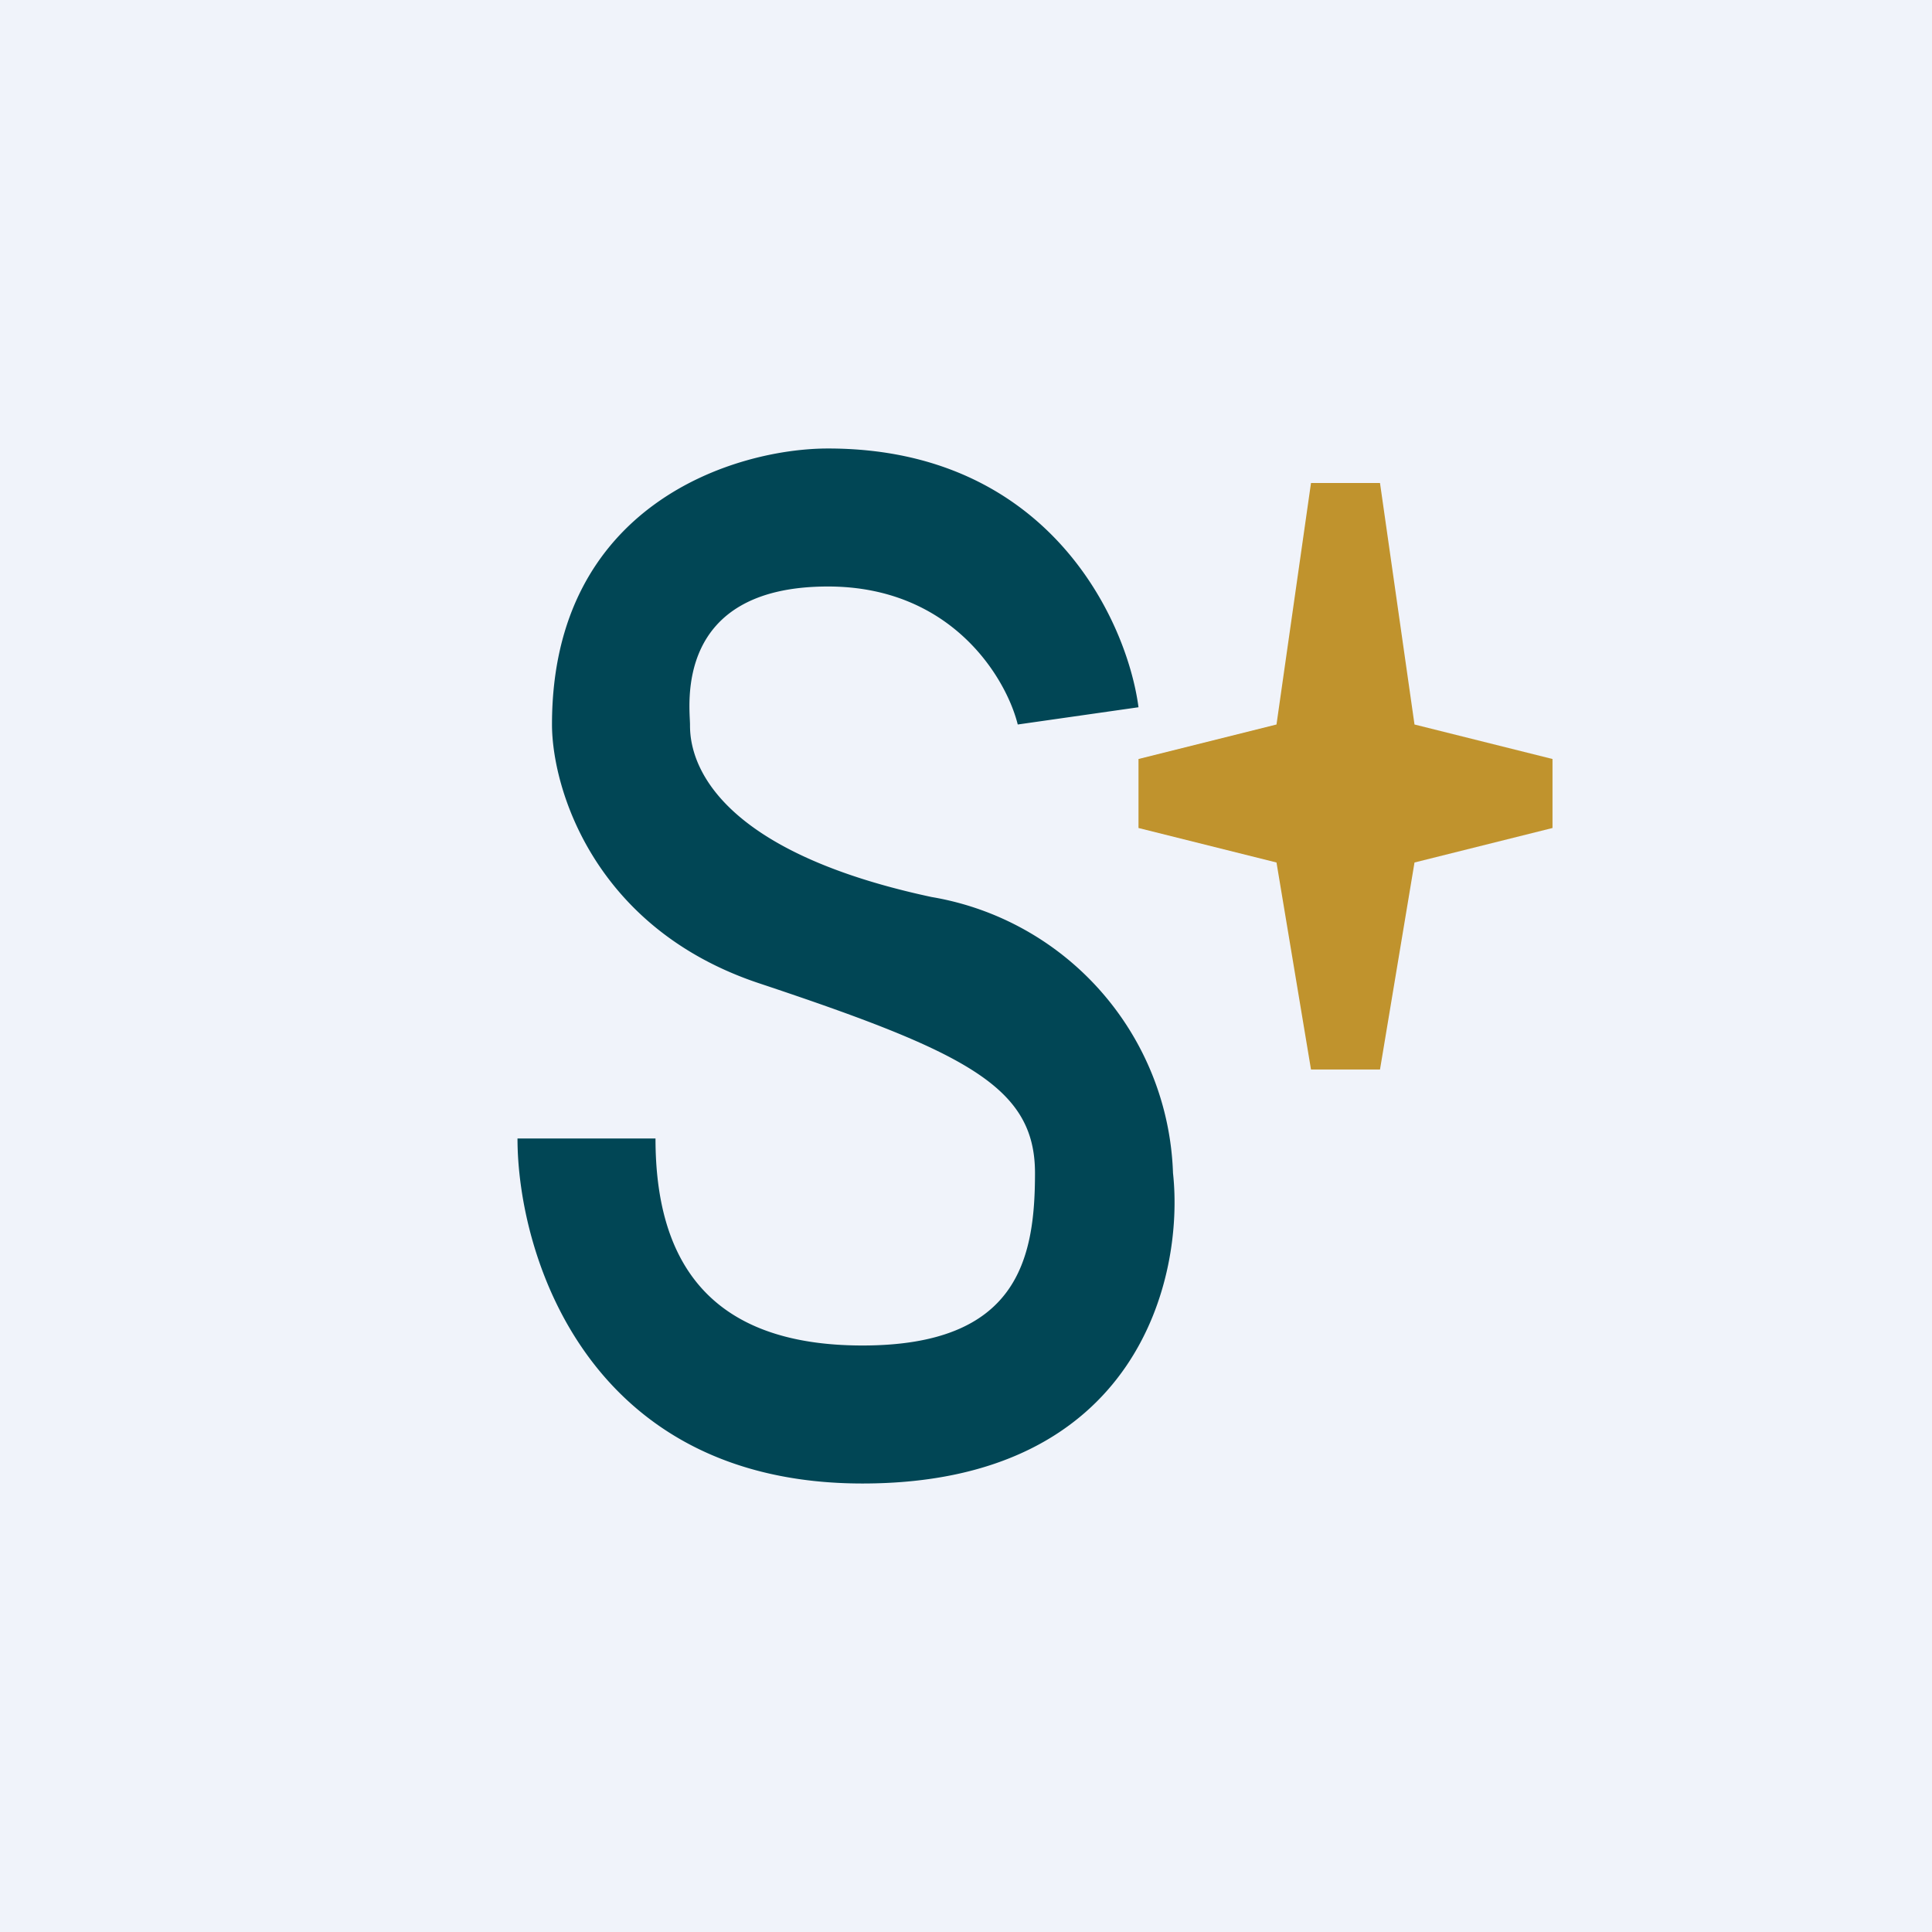 <!-- by TradingView --><svg width="56" height="56" viewBox="0 0 56 56" xmlns="http://www.w3.org/2000/svg"><path fill="#F0F3FA" d="M0 0h56v56H0z"/><path d="M33 24v-2l4-1 1-7h2l1 7 4 1v2l-4 1-1 6h-2l-1-6-4-1Z" fill="#C0932D"/><path d="m33 20.5-3.5.5c-.33-1.33-1.9-4-5.5-4-4.5 0-4 3.5-4 4s0 3.5 7 5a8.4 8.4 0 0 1 7 8c.33 3-1 9-9 9s-10-6.67-10-10h4c0 3.5 1.5 6 6 6s5-2.5 5-5-2-3.5-8-5.5c-4.8-1.6-6-5.67-6-7.5 0-6.4 5.33-8 8-8 6.4 0 8.67 5 9 7.5Z" fill="#014655"/></svg>